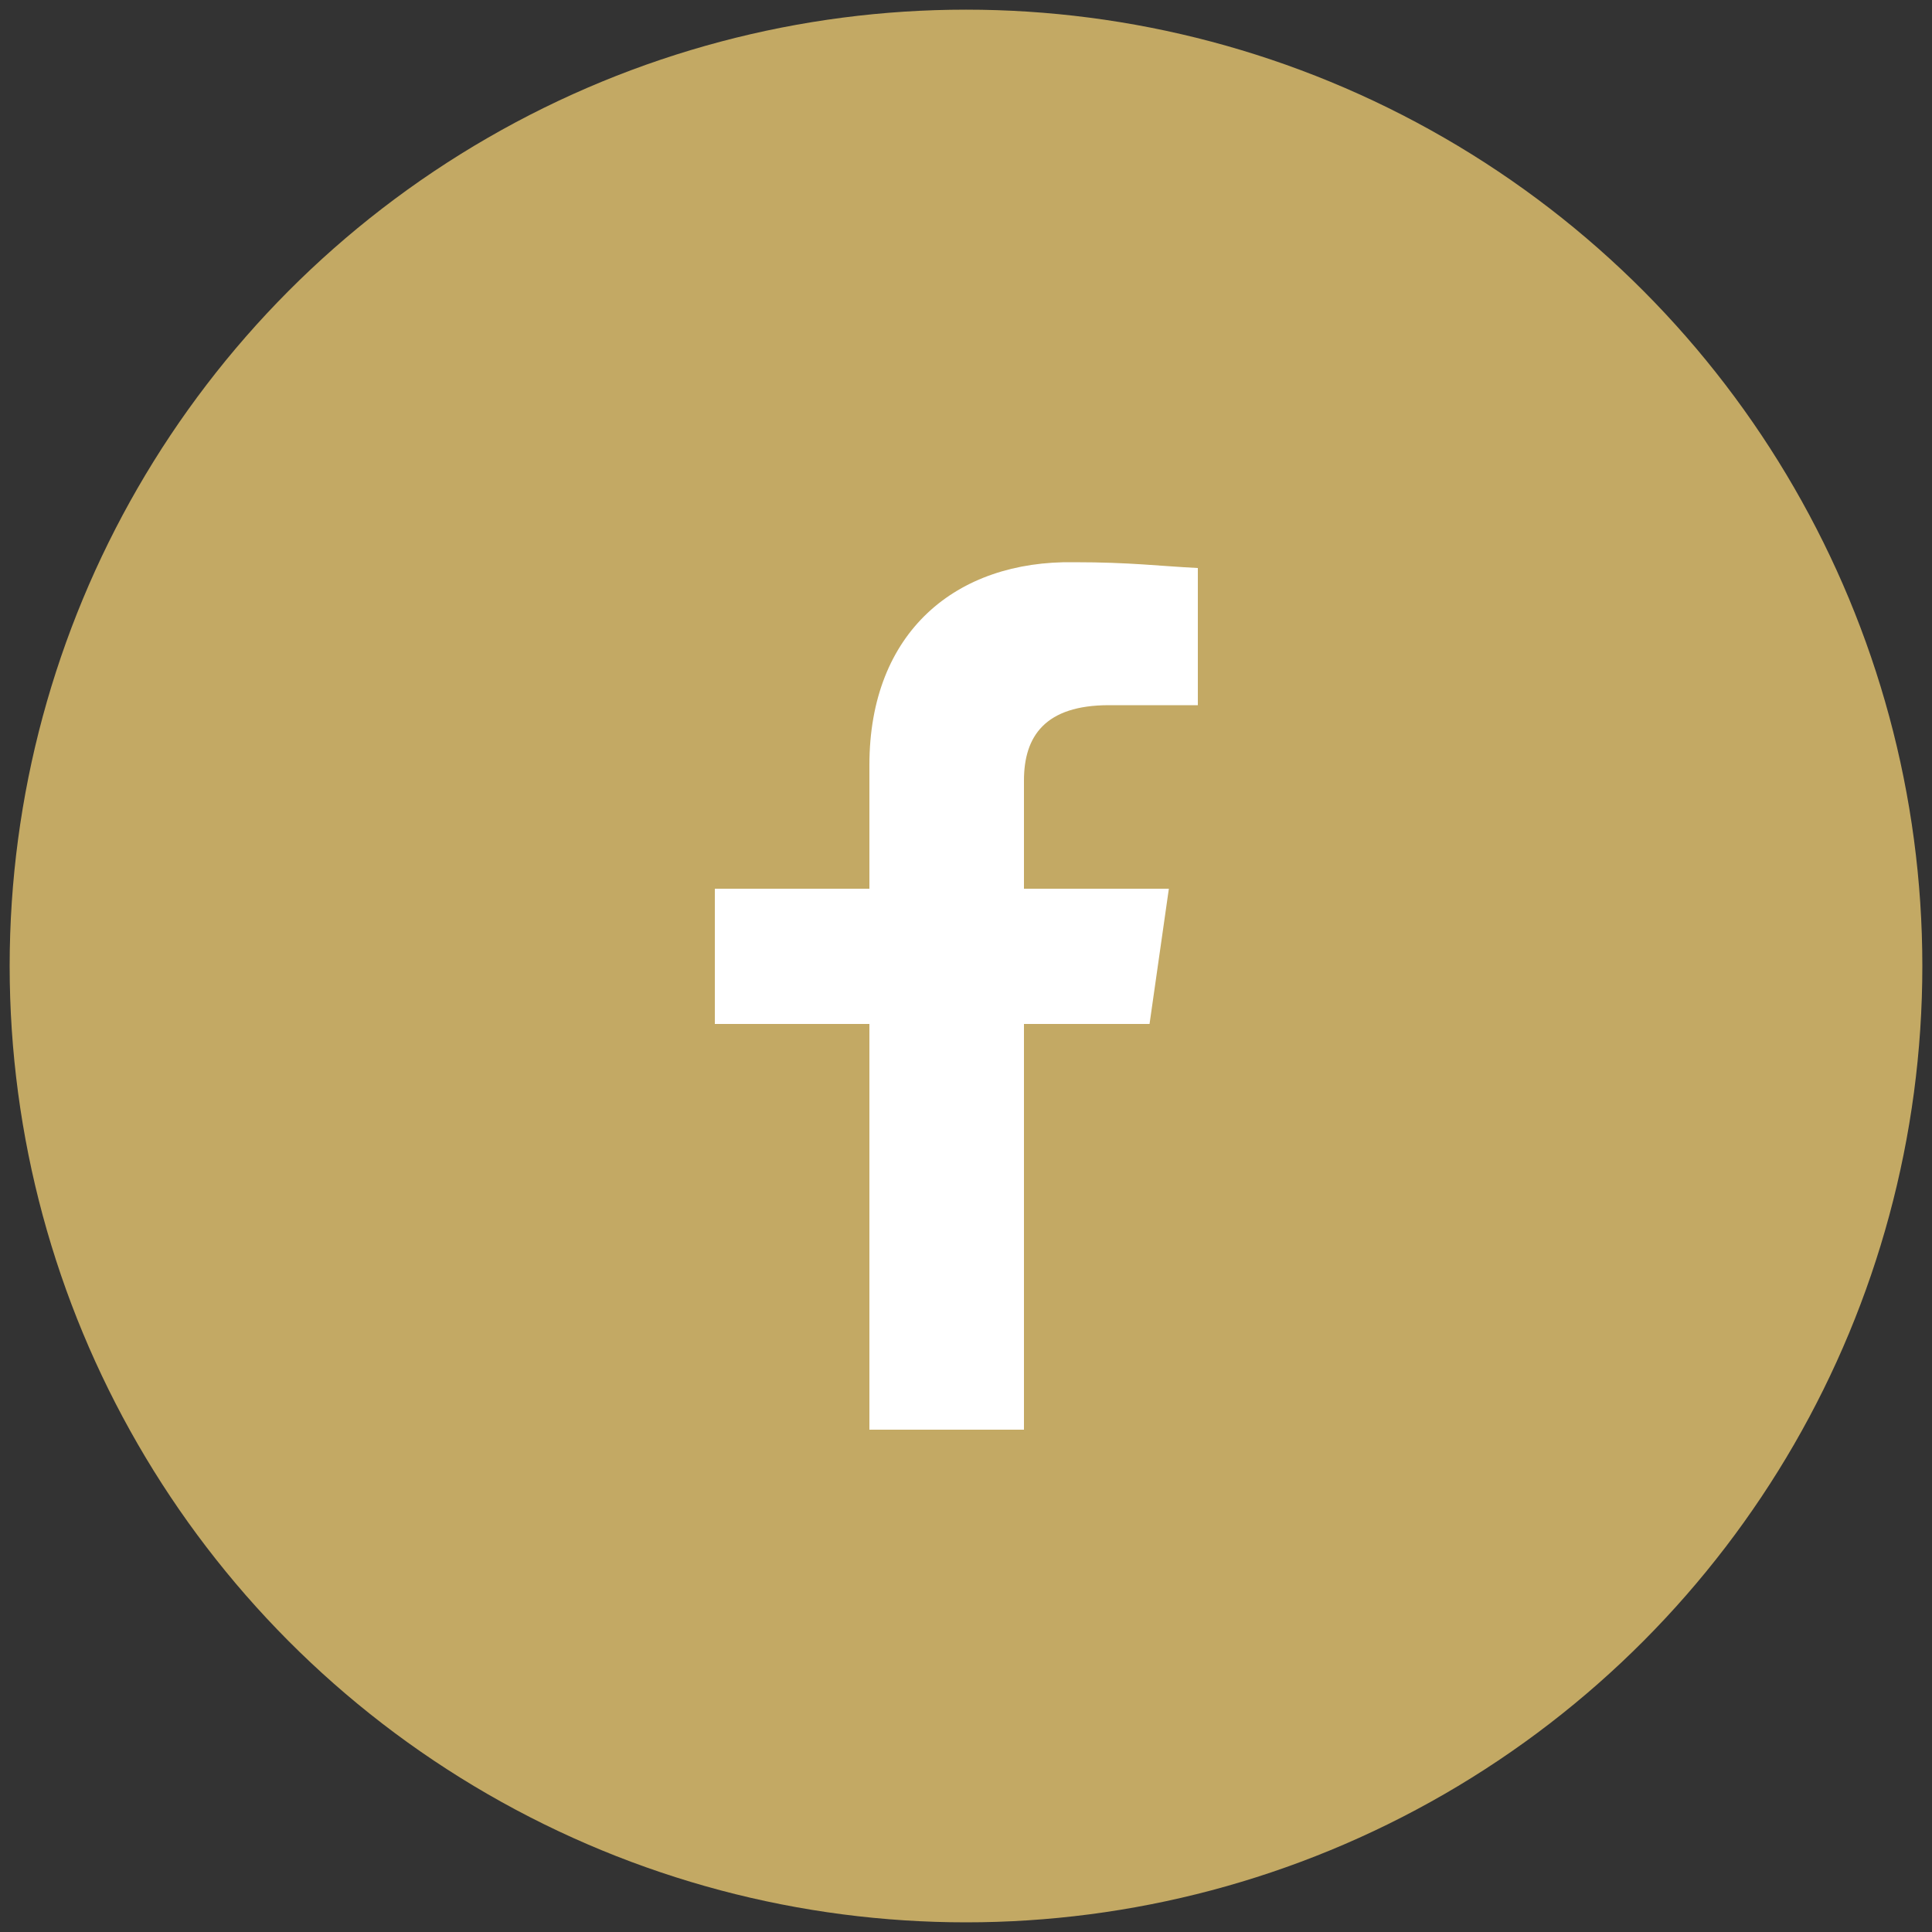 <?xml version="1.0" encoding="utf-8"?>
<!-- Generator: Adobe Illustrator 22.1.0, SVG Export Plug-In . SVG Version: 6.00 Build 0)  -->
<svg version="1.1" id="Calque_1" xmlns="http://www.w3.org/2000/svg" xmlns:xlink="http://www.w3.org/1999/xlink" x="0px" y="0px"
	 viewBox="0 0 100 100" style="enable-background:new 0 0 100 100;" xml:space="preserve">
<rect x="0" y="0" width="100" height="100" fill="#333333" stroke="none"/>
<style type="text/css">
	.st0{fill:#C3A964;}
	.st1{fill:#FFFFFF;}
</style>
<circle class="st0" cx="50" cy="50" r="49.5"/>
<g>
	<path class="st1" d="M59.5,53l1-7H53v-5.6c0-2.3,1.1-3.9,4.4-3.9H62v-7.1c-2-0.1-3.5-0.3-6.4-0.3C49.5,29,45,32.7,45,39.6V46h-8v7
		h8v21h8V53H59.5z"/>
</g>
</svg>
